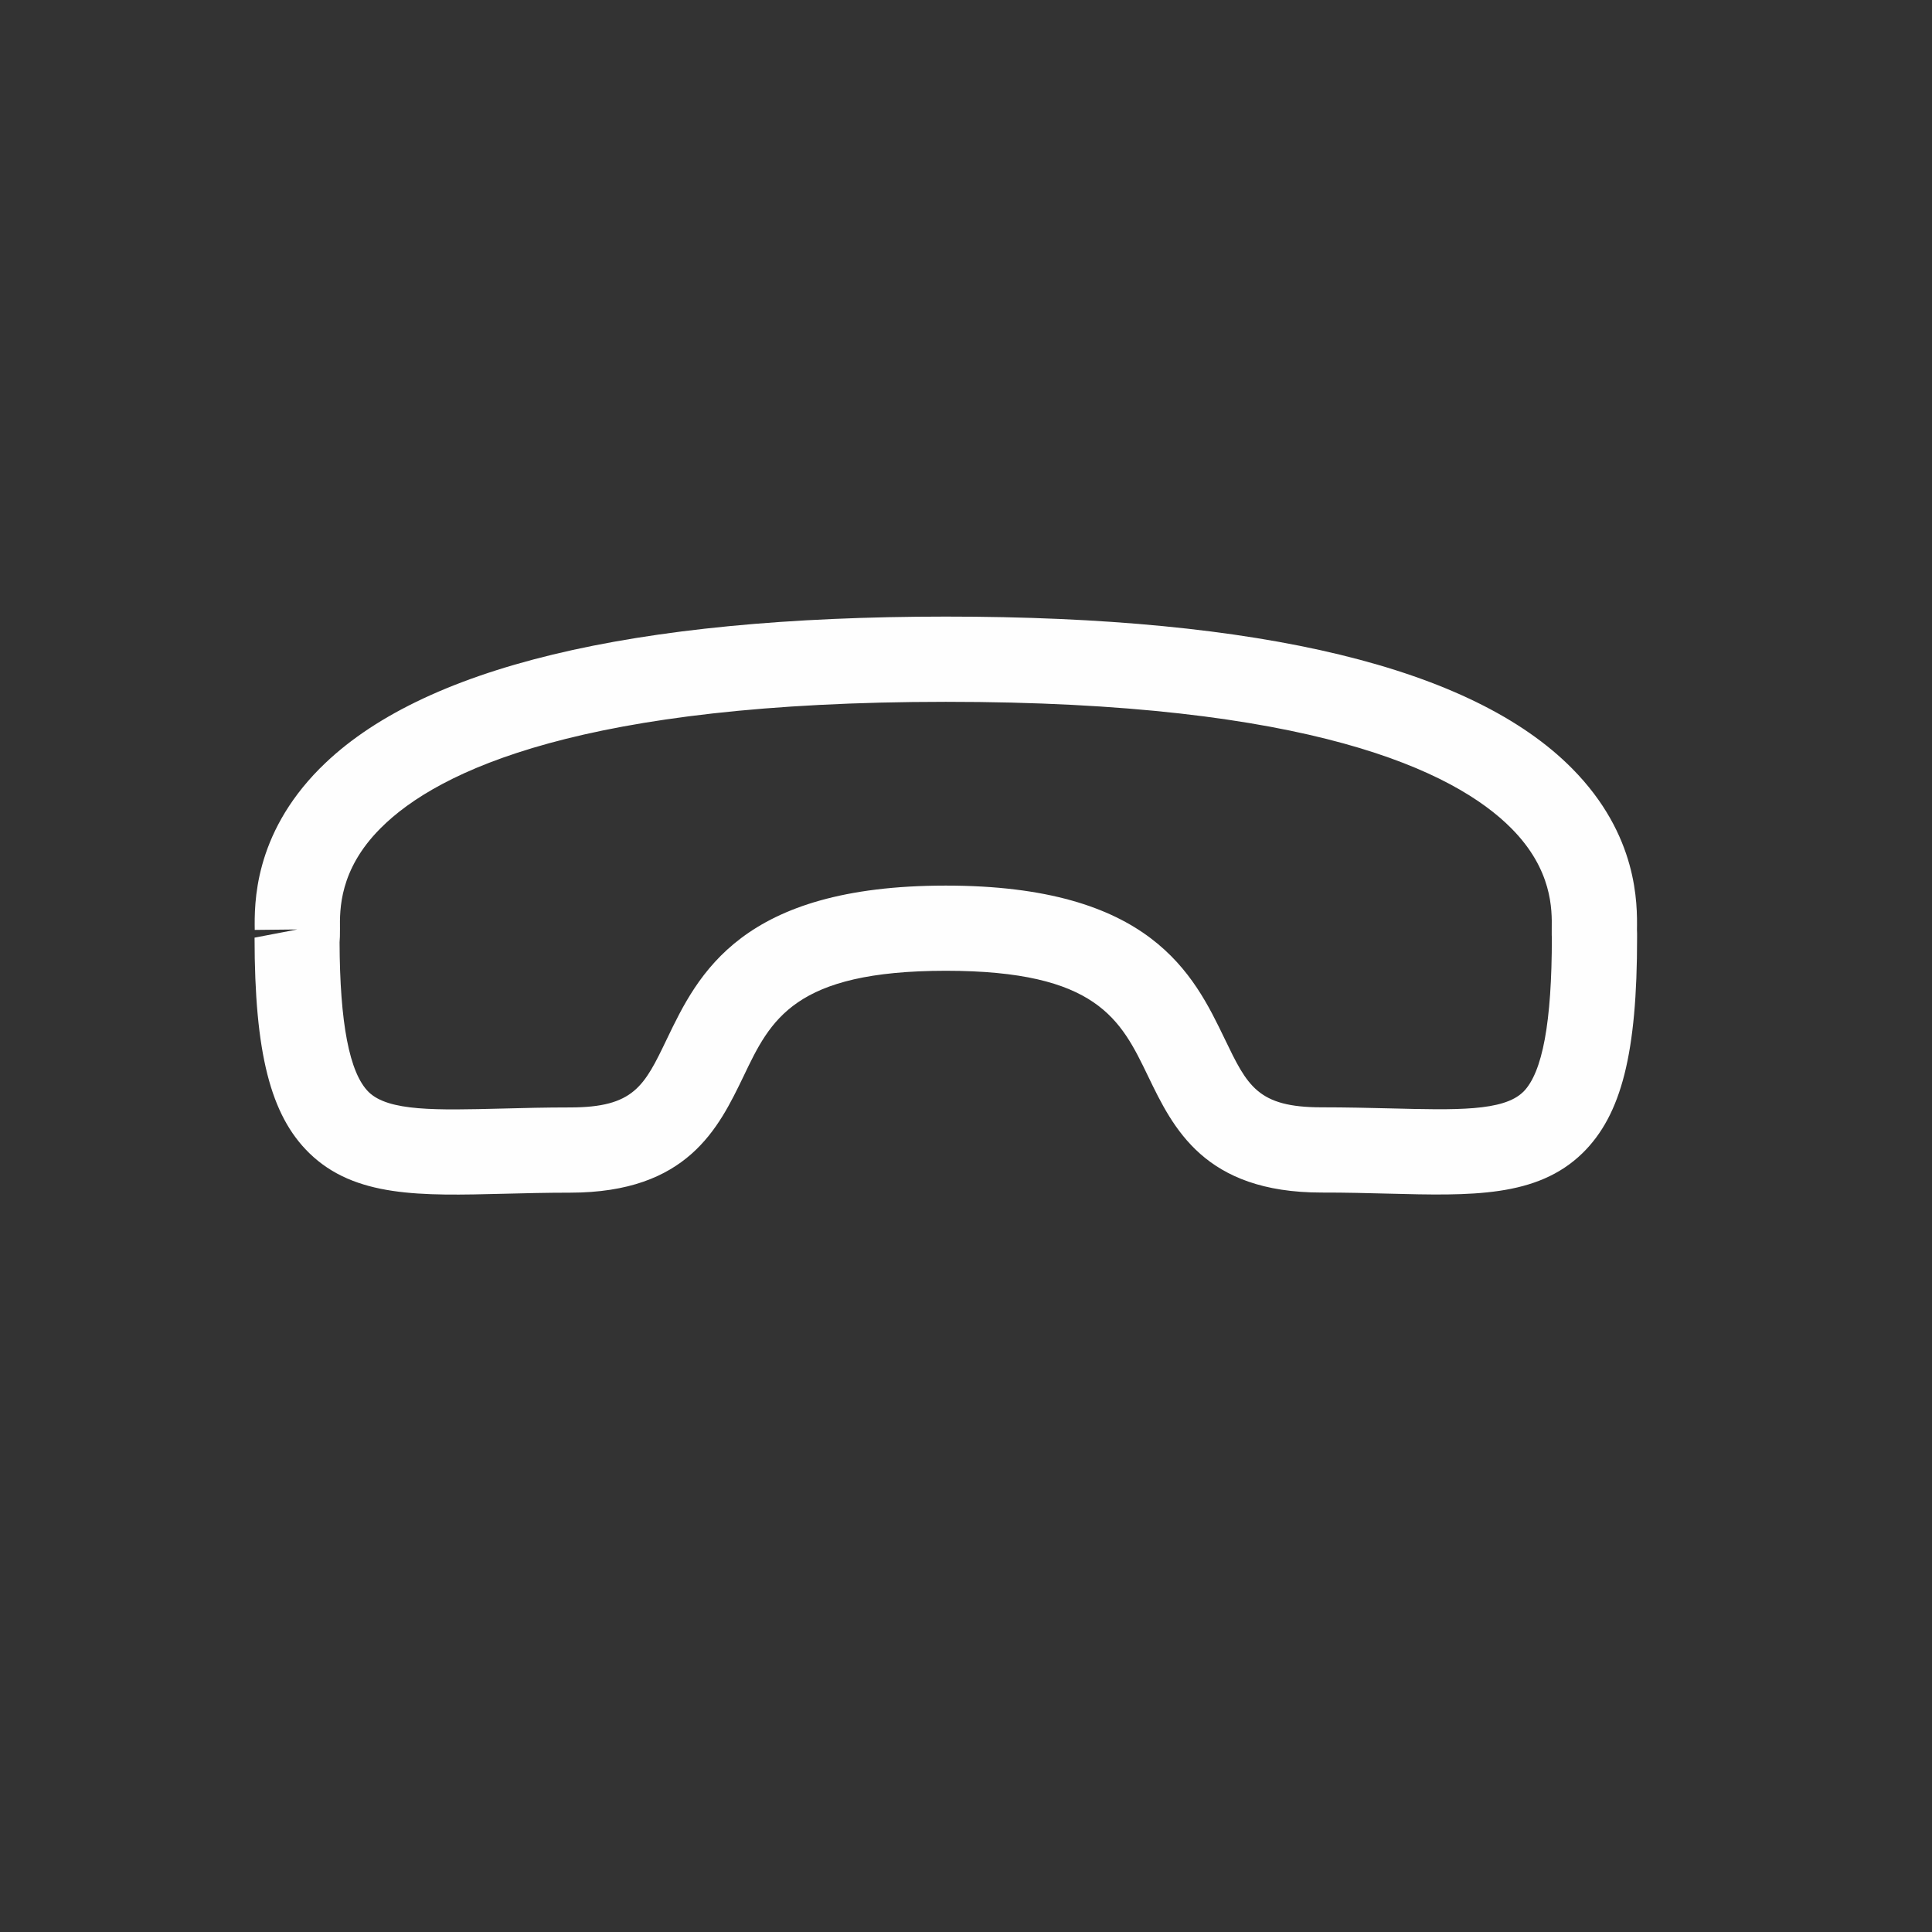 <svg width="34" height="34" viewBox="0 0 34 34" fill="none" xmlns="http://www.w3.org/2000/svg">
<rect x="0" y="0" width="34" height="34" fill="#333333" stroke="none"/>
<g clip-path="url(#clip0_29843_3745)">
<path fill-rule="evenodd" clip-rule="evenodd" d="M27.31 16.504C27.308 16.505 27.307 16.433 27.308 16.345C27.313 16.008 27.321 15.308 26.601 14.581C25.595 13.563 23.051 12.35 16.644 12.351C10.267 12.352 7.718 13.555 6.704 14.569L6.689 14.584C5.969 15.31 5.979 16.01 5.983 16.348C5.984 16.451 5.981 16.53 5.976 16.583C5.981 17.996 6.147 18.884 6.489 19.219C6.839 19.559 7.676 19.538 8.834 19.509C9.202 19.499 9.602 19.489 10.035 19.489C11.155 19.488 11.338 19.115 11.734 18.289C12.282 17.148 13.039 15.585 16.643 15.585C20.251 15.584 21.005 17.146 21.555 18.287C21.952 19.111 22.133 19.487 23.256 19.487C23.695 19.487 24.1 19.497 24.473 19.506C25.623 19.535 26.454 19.557 26.802 19.219L26.808 19.214C27.146 18.875 27.31 17.987 27.31 16.498C27.31 16.502 27.31 16.503 27.31 16.504ZM5.643 13.509C7.405 11.747 11.105 10.852 16.643 10.851C22.203 10.85 25.913 11.749 27.668 13.526C28.828 14.699 28.814 15.908 28.808 16.362C28.811 16.389 28.81 16.47 28.81 16.498C28.811 18.527 28.537 19.621 27.849 20.294C27.049 21.073 25.895 21.044 24.435 21.006C24.074 20.997 23.682 20.986 23.257 20.987C21.192 20.987 20.644 19.851 20.204 18.939C19.724 17.944 19.31 17.084 16.643 17.084C13.974 17.086 13.561 17.945 13.086 18.939C12.645 19.852 12.101 20.988 10.034 20.989C9.616 20.989 9.228 20.999 8.87 21.008C7.403 21.045 6.244 21.074 5.442 20.292C4.759 19.625 4.481 18.527 4.48 16.501L5.232 16.357L4.483 16.365C4.477 15.911 4.462 14.702 5.623 13.528L5.643 13.509Z" fill="#FEFEFE"/>
</g>
<defs>
<clipPath id="clip0_29843_3745">
<rect width="24" height="24" fill="white" transform="translate(33.971 17) rotate(135)"/>
</clipPath>
</defs>
</svg>
